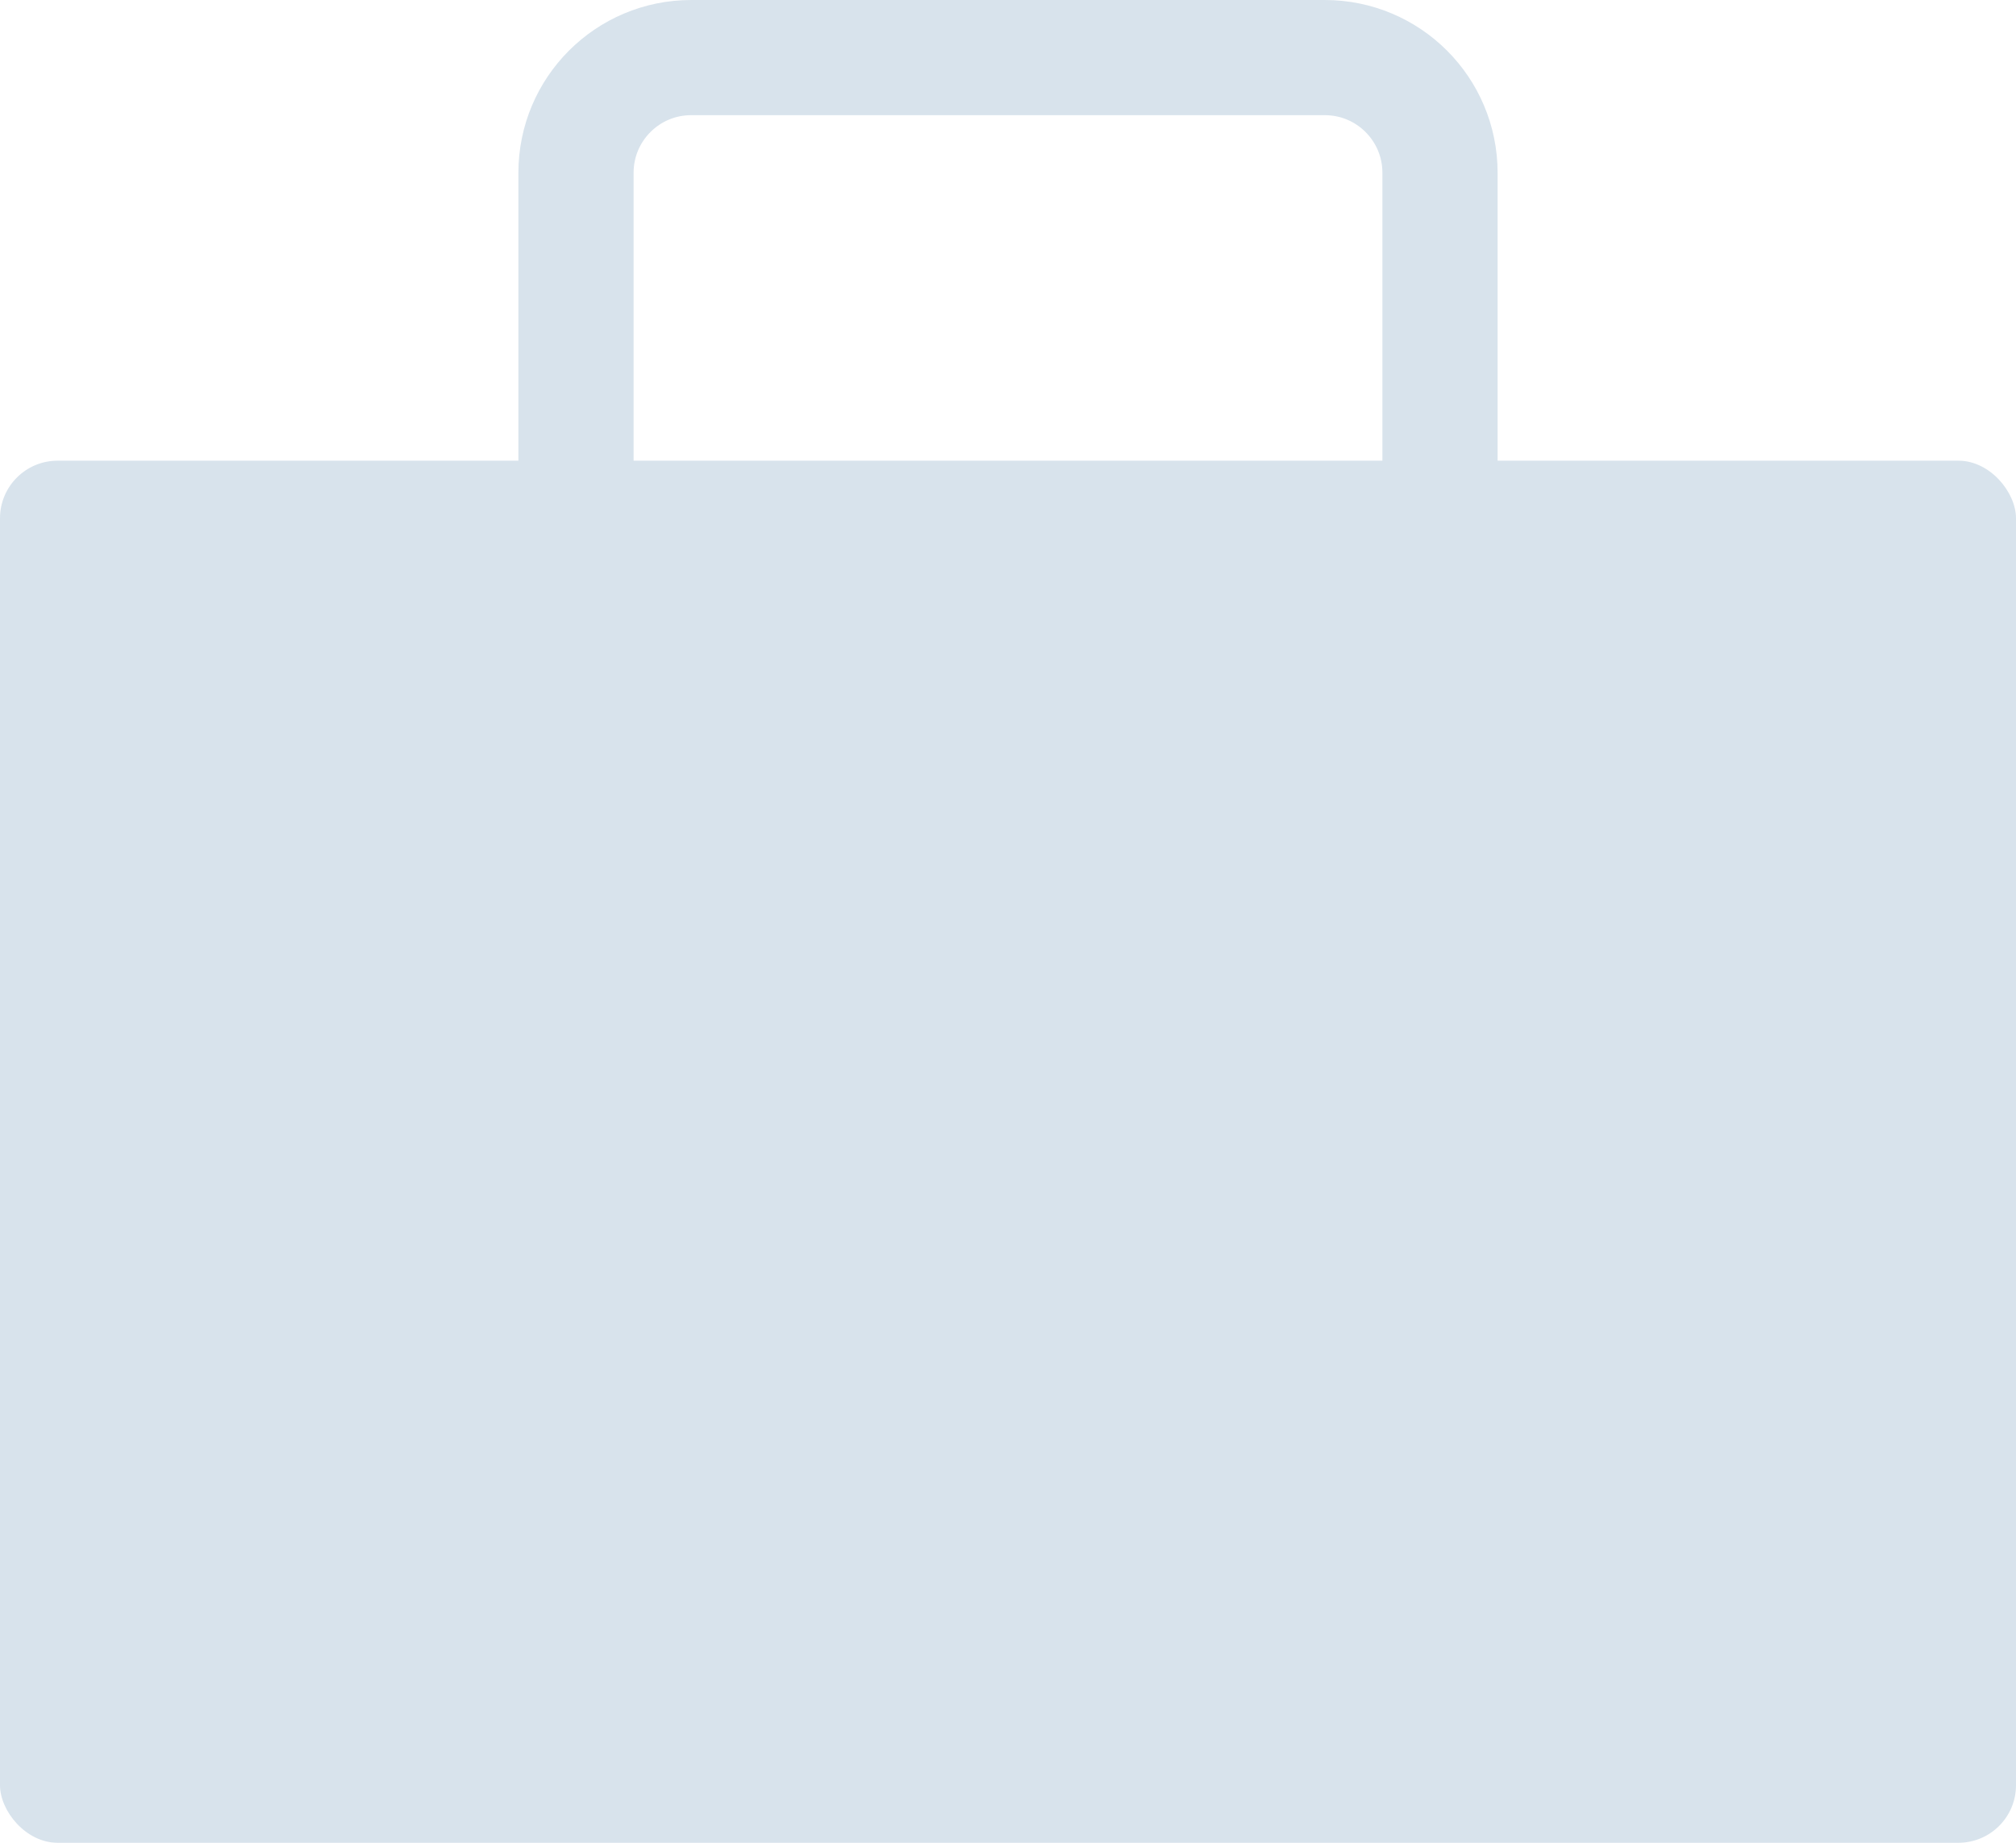 <svg width="35" height="32" viewBox="0 0 35 32" fill="none" xmlns="http://www.w3.org/2000/svg">
<rect y="8" width="35" height="24" rx="1" fill="#D8E3EC"/>
<path d="M10 10V3C10 1.895 10.895 1 12 1H23C24.105 1 25 1.895 25 3V10" stroke="#D8E3EC" stroke-width="2"/>
</svg>
